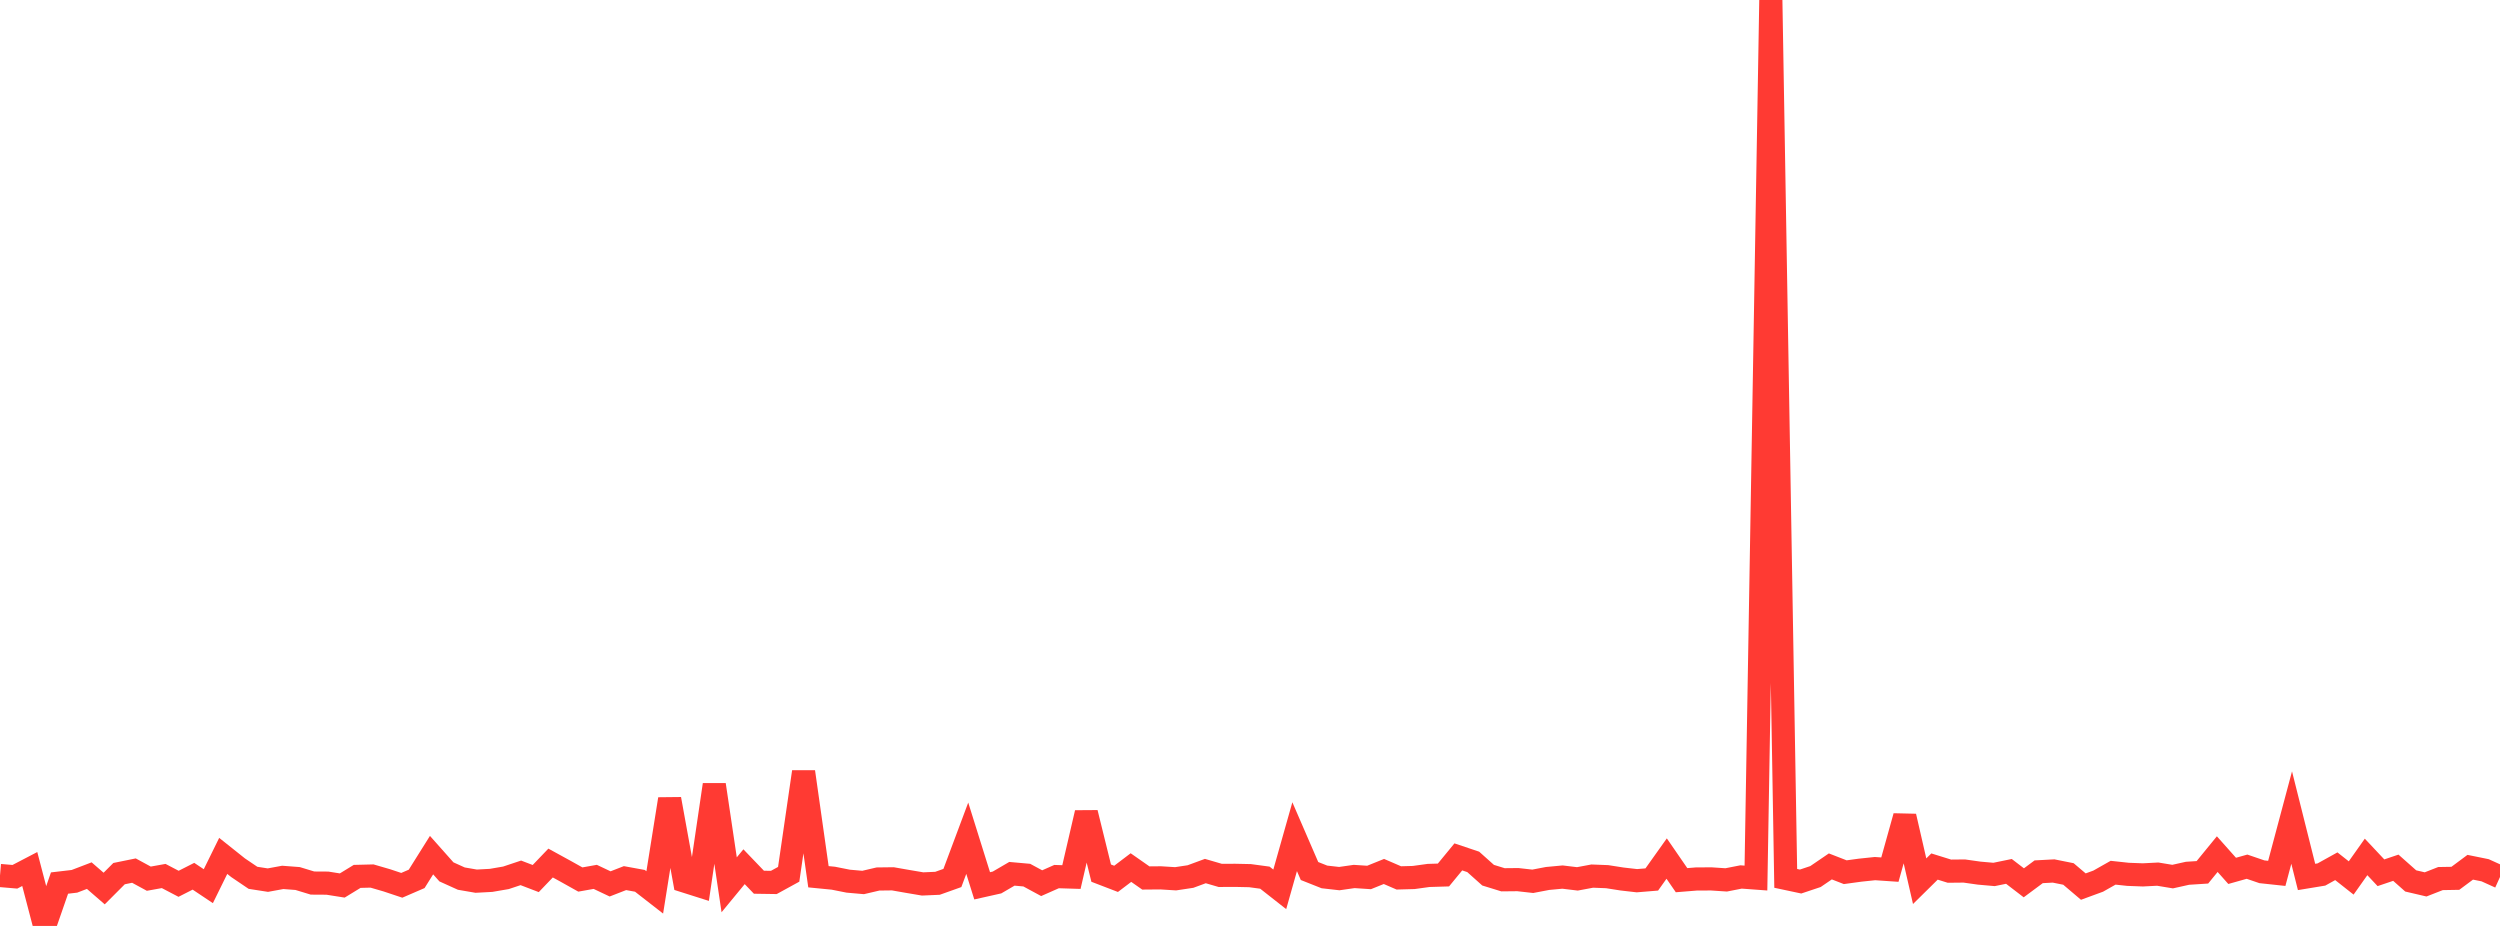 <?xml version="1.0" standalone="no"?>
<!DOCTYPE svg PUBLIC "-//W3C//DTD SVG 1.1//EN" "http://www.w3.org/Graphics/SVG/1.1/DTD/svg11.dtd">

<svg width="135" height="50" viewBox="0 0 135 50" preserveAspectRatio="none" 
  xmlns="http://www.w3.org/2000/svg"
  xmlns:xlink="http://www.w3.org/1999/xlink">


<polyline points="0.0, 47.277 0.804, 47.346 1.607, 46.927 2.411, 50.0 3.214, 47.685 4.018, 47.591 4.821, 47.284 5.625, 47.981 6.429, 47.176 7.232, 47.012 8.036, 47.449 8.839, 47.304 9.643, 47.725 10.446, 47.317 11.25, 47.854 12.054, 46.218 12.857, 46.858 13.661, 47.402 14.464, 47.527 15.268, 47.379 16.071, 47.44 16.875, 47.685 17.679, 47.69 18.482, 47.817 19.286, 47.325 20.089, 47.305 20.893, 47.539 21.696, 47.807 22.5, 47.459 23.304, 46.177 24.107, 47.081 24.911, 47.445 25.714, 47.583 26.518, 47.54 27.321, 47.402 28.125, 47.134 28.929, 47.442 29.732, 46.604 30.536, 47.045 31.339, 47.494 32.143, 47.351 32.946, 47.731 33.75, 47.418 34.554, 47.565 35.357, 48.19 36.161, 43.15 36.964, 47.576 37.768, 47.831 38.571, 42.376 39.375, 47.779 40.179, 46.803 40.982, 47.64 41.786, 47.652 42.589, 47.212 43.393, 41.68 44.196, 47.344 45.0, 47.423 45.804, 47.583 46.607, 47.654 47.411, 47.466 48.214, 47.456 49.018, 47.597 49.821, 47.733 50.625, 47.698 51.429, 47.411 52.232, 45.264 53.036, 47.834 53.839, 47.654 54.643, 47.185 55.446, 47.257 56.25, 47.692 57.054, 47.336 57.857, 47.361 58.661, 43.893 59.464, 47.149 60.268, 47.458 61.071, 46.849 61.875, 47.411 62.679, 47.404 63.482, 47.454 64.286, 47.333 65.089, 47.037 65.893, 47.272 66.696, 47.268 67.5, 47.285 68.304, 47.394 69.107, 48.025 69.911, 45.181 70.714, 47.035 71.518, 47.354 72.321, 47.445 73.125, 47.33 73.929, 47.383 74.732, 47.059 75.536, 47.407 76.339, 47.385 77.143, 47.274 77.946, 47.25 78.75, 46.272 79.554, 46.542 80.357, 47.26 81.161, 47.508 81.964, 47.5 82.768, 47.59 83.571, 47.437 84.375, 47.362 85.179, 47.459 85.982, 47.309 86.786, 47.34 87.589, 47.466 88.393, 47.558 89.196, 47.492 90.0, 46.362 90.804, 47.53 91.607, 47.465 92.411, 47.461 93.214, 47.514 94.018, 47.356 94.821, 47.415 95.625, 0.0 96.429, 47.432 97.232, 47.603 98.036, 47.334 98.839, 46.786 99.643, 47.099 100.446, 46.989 101.25, 46.905 102.054, 46.96 102.857, 44.082 103.661, 47.585 104.464, 46.793 105.268, 47.043 106.071, 47.035 106.875, 47.149 107.679, 47.22 108.482, 47.055 109.286, 47.672 110.089, 47.076 110.893, 47.033 111.696, 47.194 112.5, 47.876 113.304, 47.581 114.107, 47.127 114.911, 47.214 115.714, 47.244 116.518, 47.203 117.321, 47.336 118.125, 47.157 118.929, 47.105 119.732, 46.123 120.536, 47.027 121.339, 46.801 122.143, 47.076 122.946, 47.162 123.75, 44.148 124.554, 47.355 125.357, 47.223 126.161, 46.777 126.964, 47.41 127.768, 46.274 128.571, 47.129 129.375, 46.857 130.179, 47.57 130.982, 47.758 131.786, 47.443 132.589, 47.429 133.393, 46.831 134.196, 46.994 135.0, 47.358" fill="none" stroke="#ff3a33" stroke-width="1.25"/>

</svg>